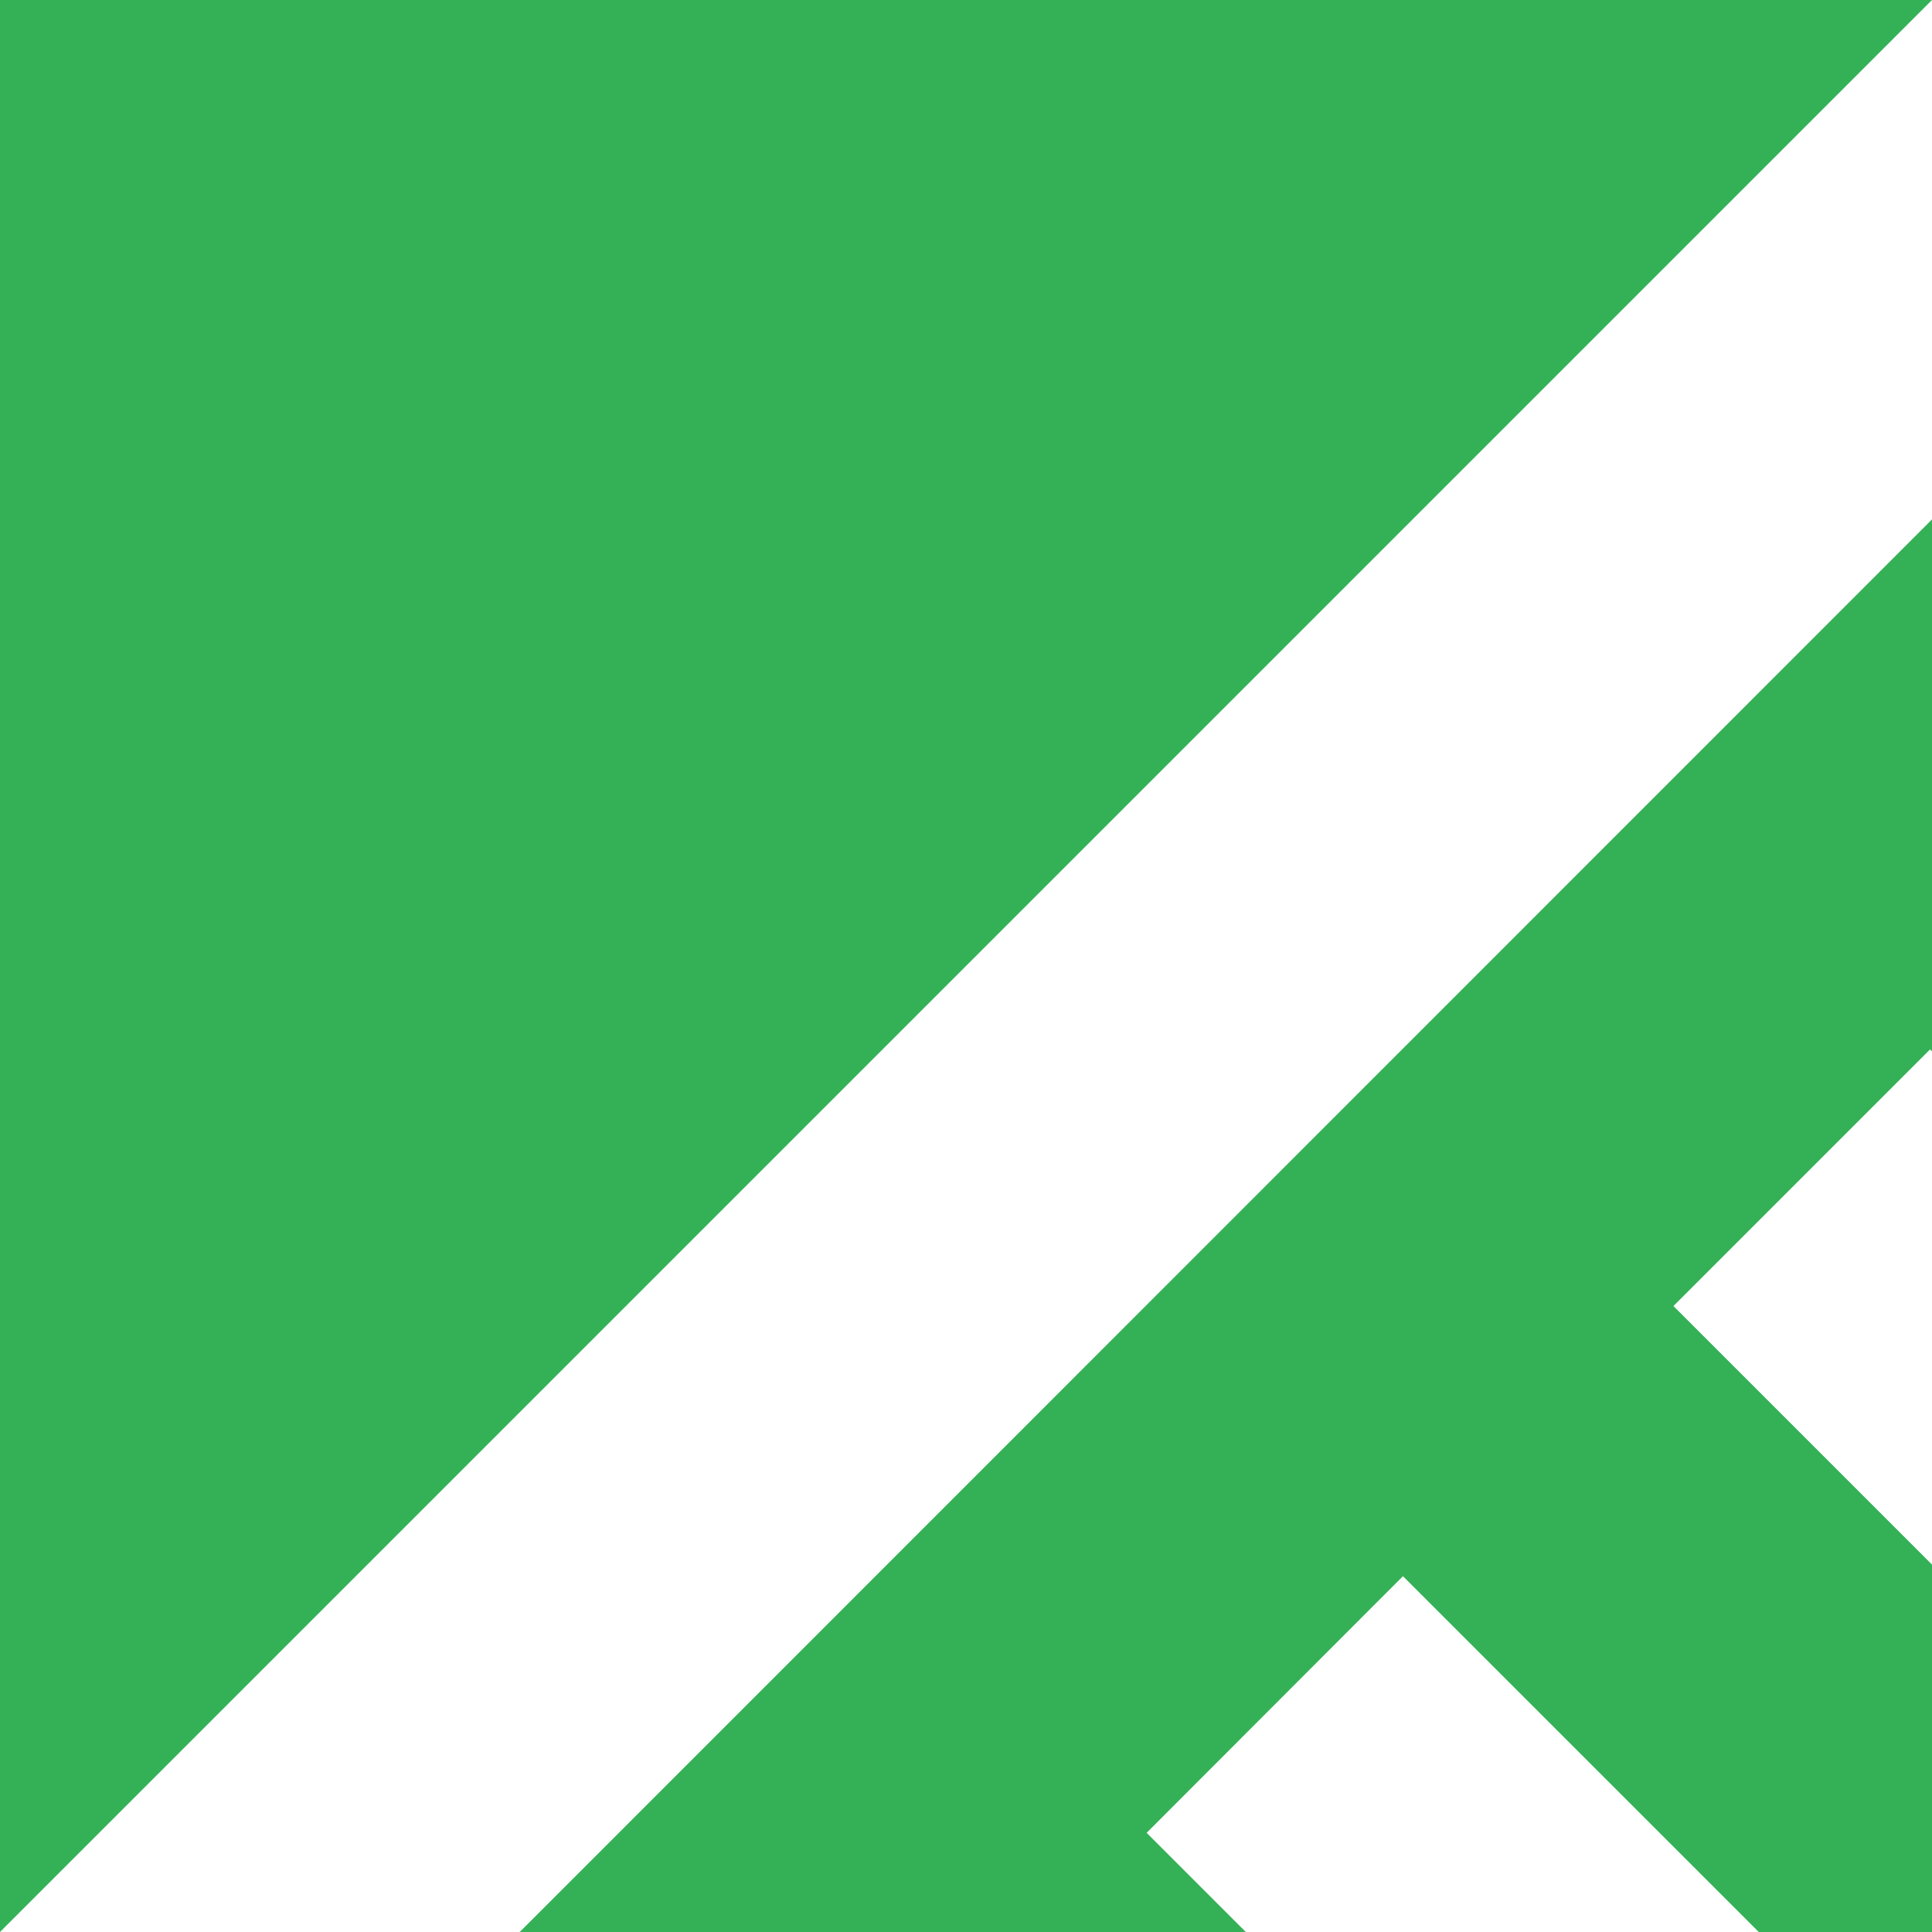 <svg id="bcd7c03d-30de-4192-9204-df80b28efb10" data-name="Layer 1" xmlns="http://www.w3.org/2000/svg" xmlns:xlink="http://www.w3.org/1999/xlink" width="60" height="60" viewBox="0 0 60 60"><defs><style>.a431c980-f455-414b-a828-cdaa3e4c4d06{fill:none;}.ae7714a1-ff65-4cc1-abf6-2a049080b6d5{clip-path:url(#a1646ac1-a97a-48e6-a8f7-19ccd33b9e45);}.bd593301-7d53-4896-a016-b890f60c7183{fill:#34b156;}.a3590406-d7eb-4034-bcc2-d64b1df11496,.fa4d44dd-8d2c-4962-951c-3b6830d289f4{fill:#fff;}.fa4d44dd-8d2c-4962-951c-3b6830d289f4{fill-rule:evenodd;}</style><clipPath id="a1646ac1-a97a-48e6-a8f7-19ccd33b9e45"><rect class="a431c980-f455-414b-a828-cdaa3e4c4d06" width="60" height="60"/></clipPath></defs><g class="ae7714a1-ff65-4cc1-abf6-2a049080b6d5"><rect class="bd593301-7d53-4896-a016-b890f60c7183" width="60" height="60"/><polygon class="a3590406-d7eb-4034-bcc2-d64b1df11496" points="60 0 0 60 16.14 60 60 16.13 60 0"/><polygon class="fa4d44dd-8d2c-4962-951c-3b6830d289f4" points="60 48.59 51.97 40.56 59.94 32.59 60 32.65 60 48.59"/><polygon class="a3590406-d7eb-4034-bcc2-d64b1df11496" points="35.61 56.92 38.69 60 54.62 60 43.57 48.95 35.61 56.92"/></g></svg>